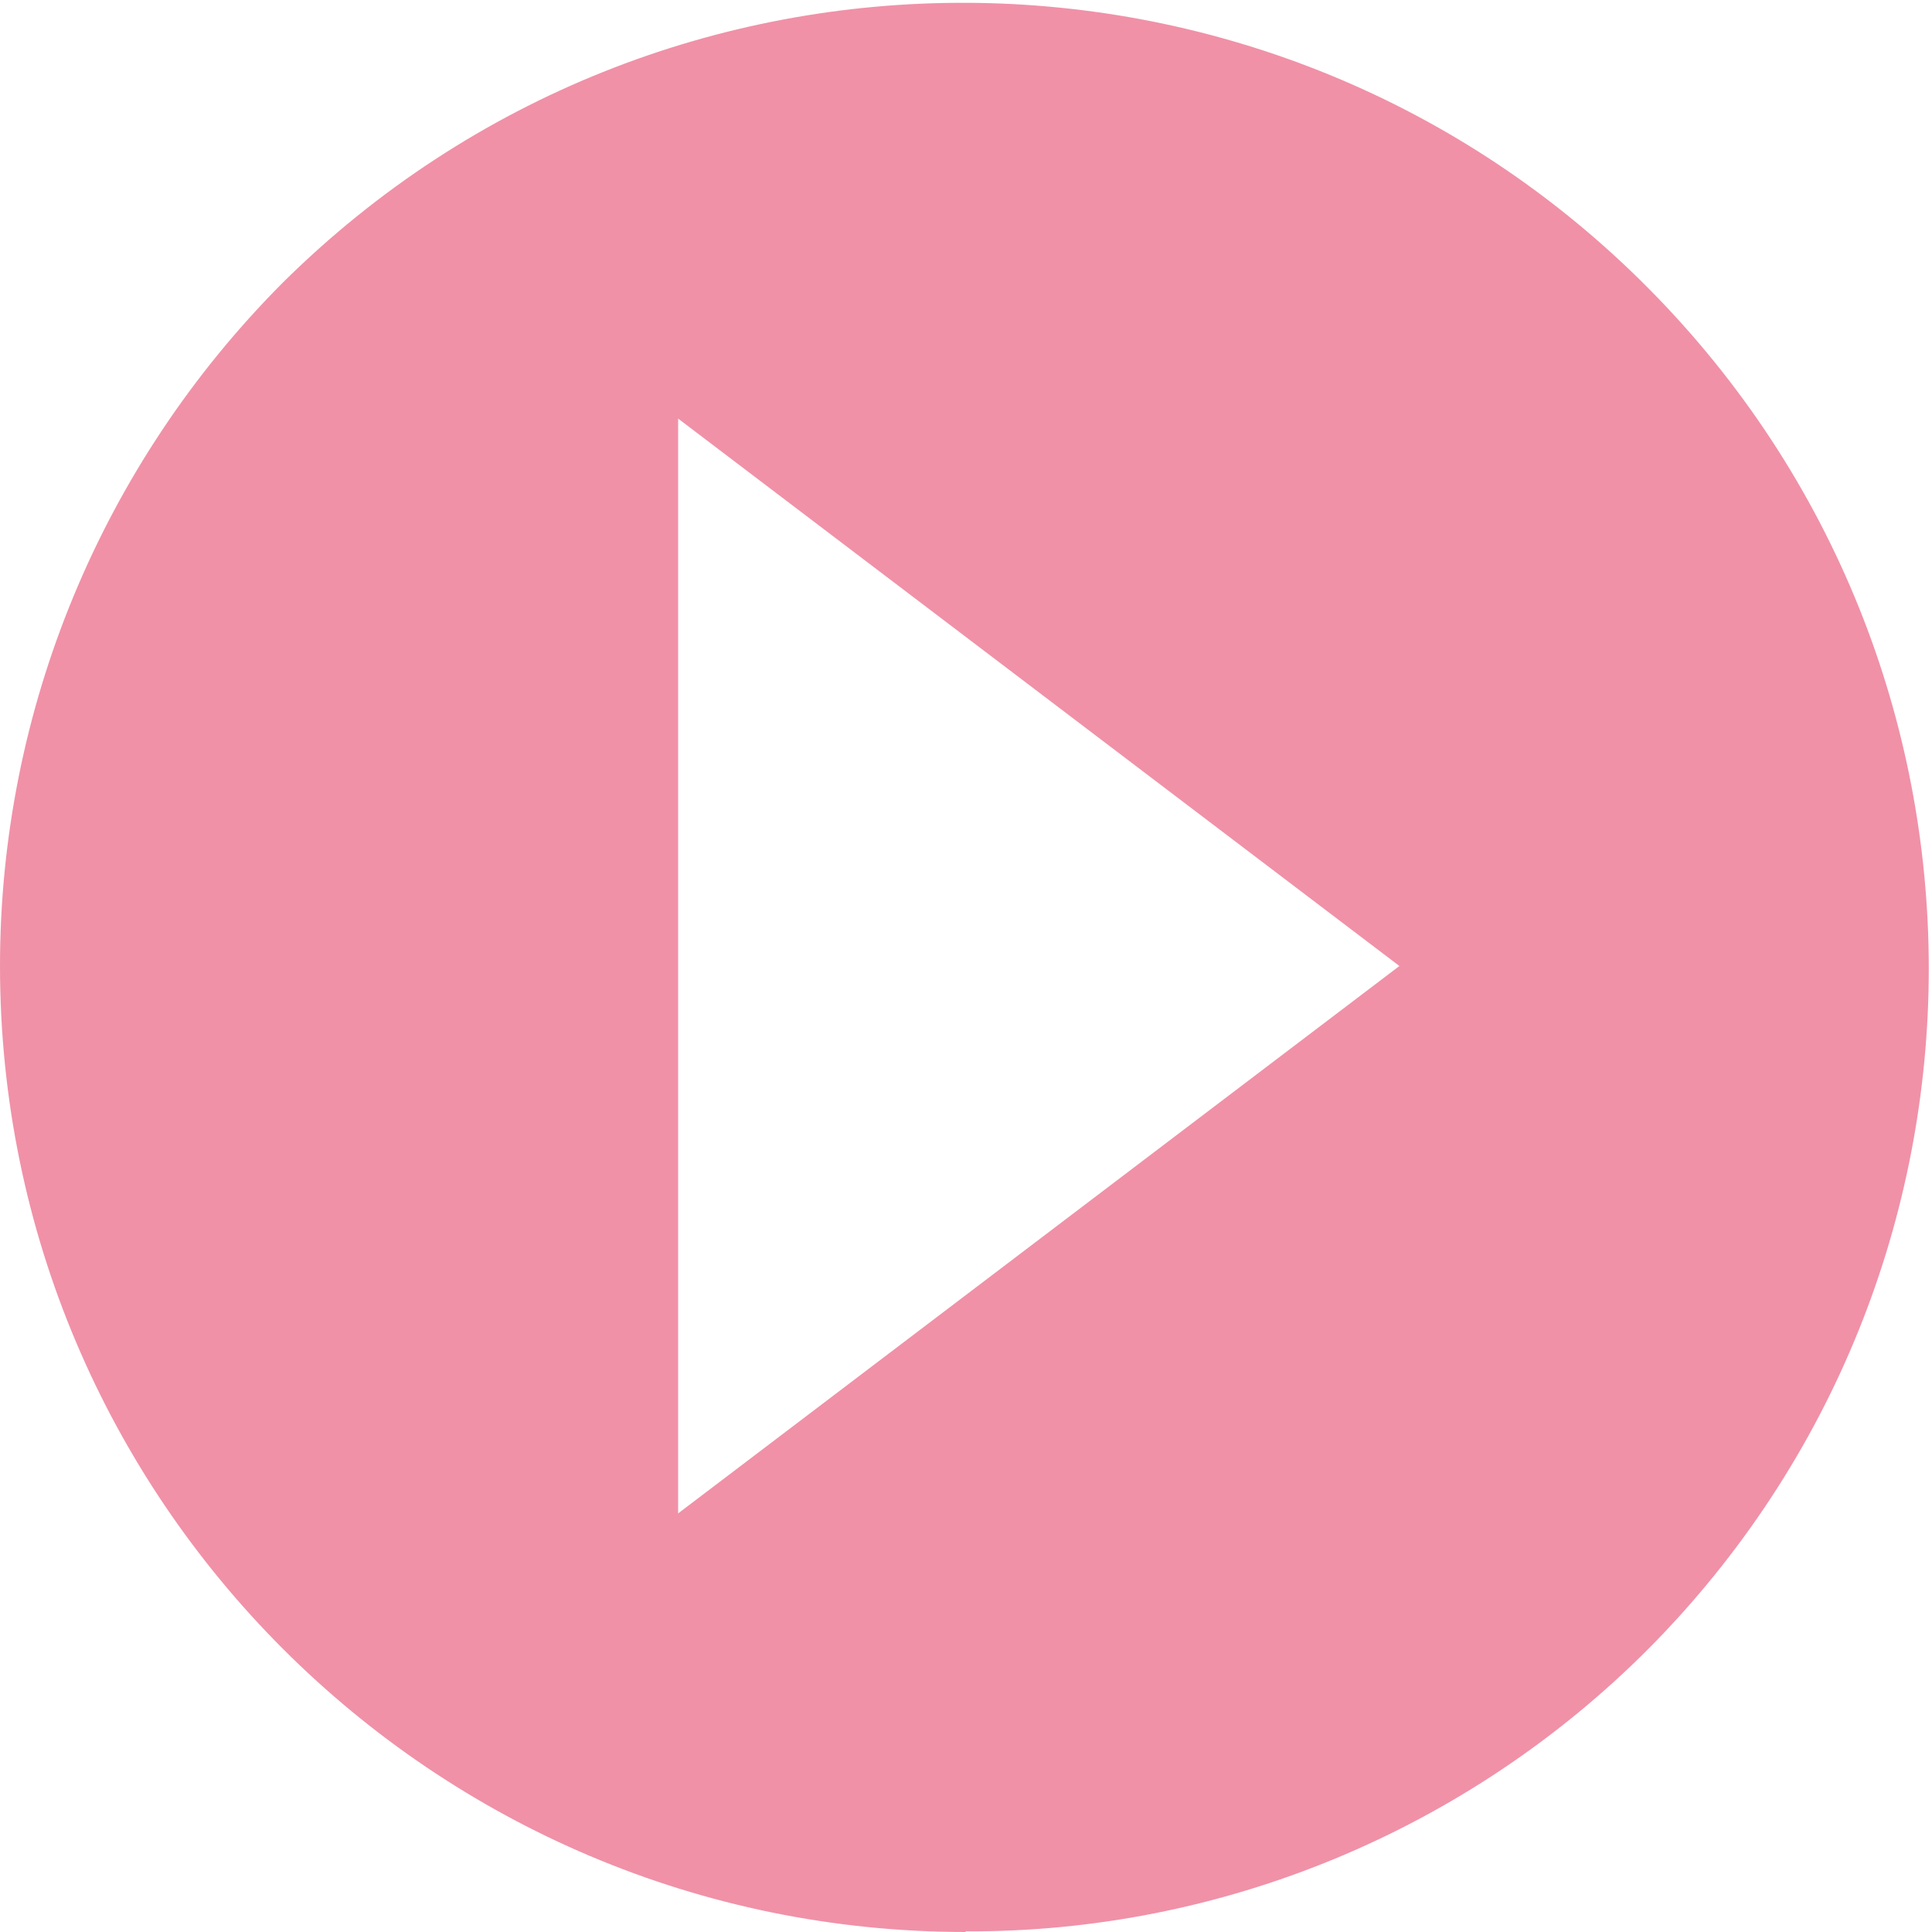 <?xml version="1.0" encoding="UTF-8"?><svg xmlns="http://www.w3.org/2000/svg" xmlns:xlink="http://www.w3.org/1999/xlink" viewBox="0 0 30 30"><defs><style>.cls-1,.cls-2{isolation:isolate;}.cls-3{fill:none;}.cls-3,.cls-4{stroke-width:0px;}.cls-5{clip-path:url(#clippath);}.cls-4{fill:#f091a7;}.cls-2{mix-blend-mode:multiply;}</style><clipPath id="clippath"><rect class="cls-3" width="30" height="30"/></clipPath></defs><g class="cls-1"><g id="_レイヤー_2"><g id="_レイヤー_1-2"><g id="_グループ_1710" class="cls-2"><g id="_グループ_1709"><g class="cls-5"><g id="_グループ_1708"><path id="_パス_3211" class="cls-4" d="M15,30C6.72,30,0,23.28,0,15c0-3.98,1.58-7.79,4.39-10.61,5.88-5.83,15.38-5.79,21.21.09,5.8,5.85,5.8,15.27,0,21.12-2.81,2.82-6.63,4.41-10.61,4.39M10.53,6.5h0v17l11.2-8.5L10.53,6.5Z"/></g></g></g></g></g></g></g></svg>